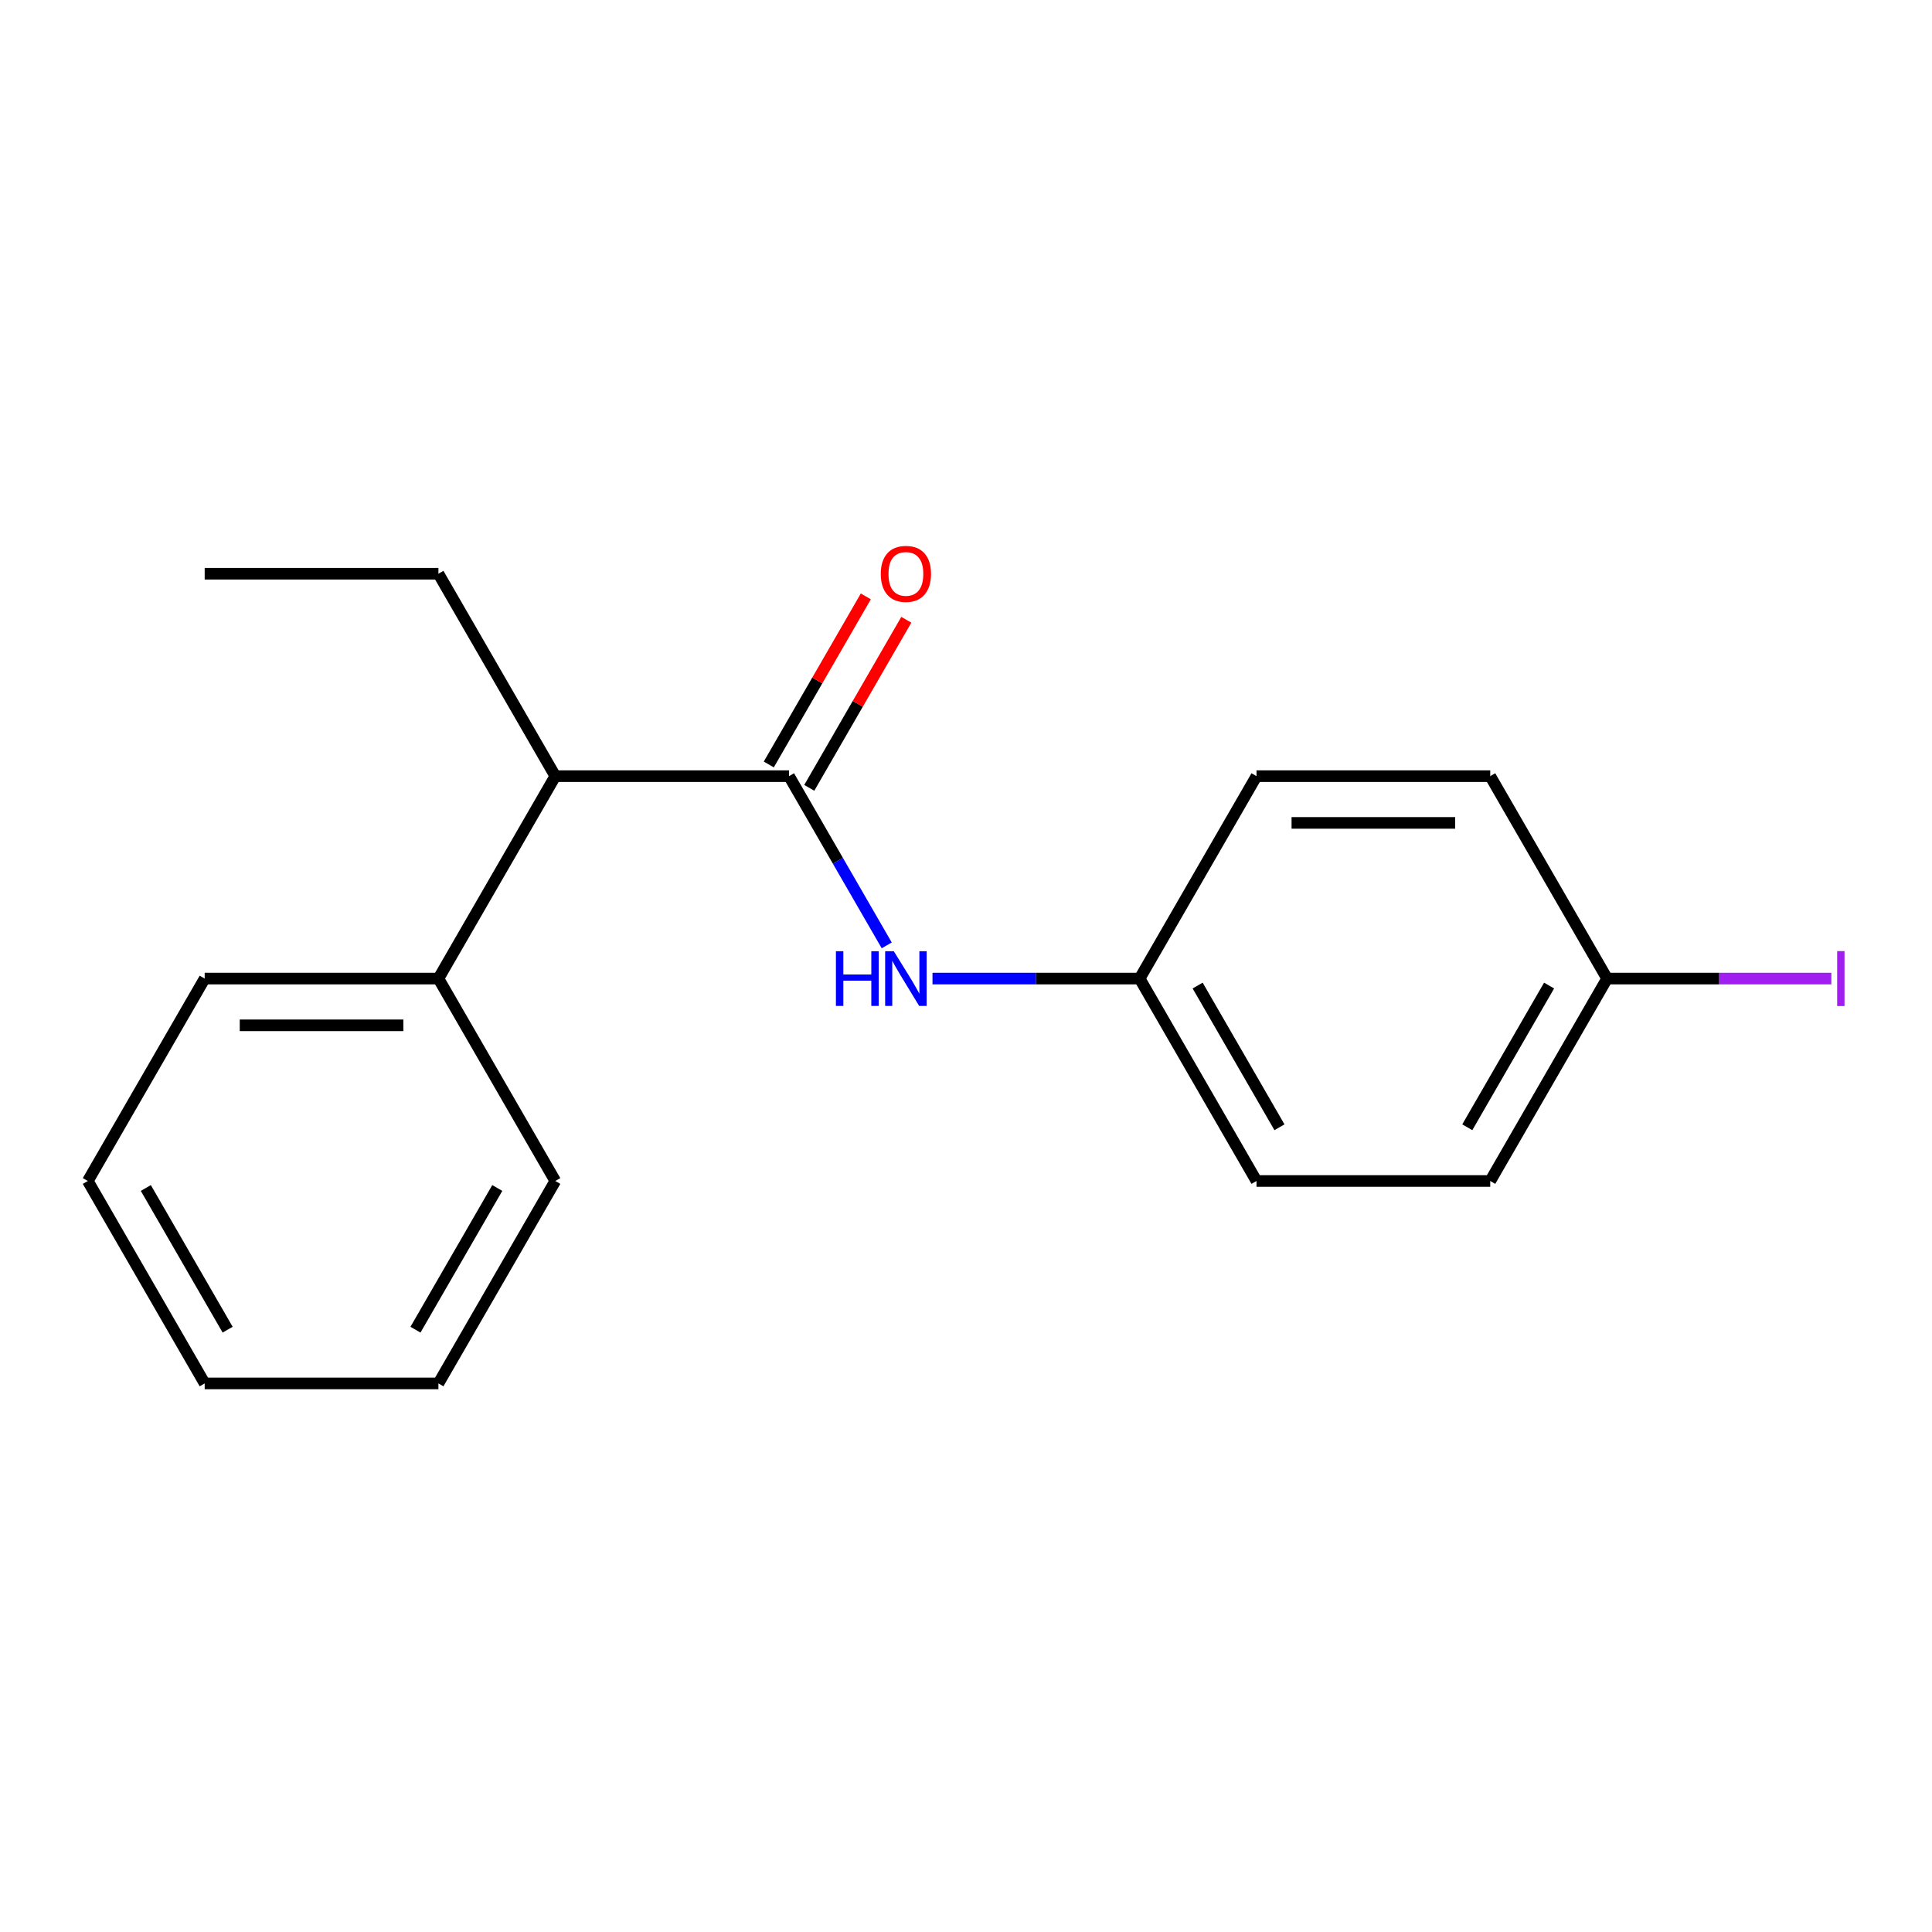 <?xml version='1.0' encoding='iso-8859-1'?>
<svg version='1.1' baseProfile='full'
              xmlns='http://www.w3.org/2000/svg'
                      xmlns:rdkit='http://www.rdkit.org/xml'
                      xmlns:xlink='http://www.w3.org/1999/xlink'
                  xml:space='preserve'
width='1000px' height='1000px' viewBox='0 0 1000 1000'>
<!-- END OF HEADER -->
<rect style='opacity:1.0;fill:#FFFFFF;stroke:none' width='1000' height='1000' x='0' y='0'> </rect>
<path class='bond-0' d='M 408.4,401.736 L 433.685,445.53' style='fill:none;fill-rule:evenodd;stroke:#000000;stroke-width:6px;stroke-linecap:butt;stroke-linejoin:miter;stroke-opacity:1' />
<path class='bond-0' d='M 433.685,445.53 L 458.969,489.325' style='fill:none;fill-rule:evenodd;stroke:#0000FF;stroke-width:6px;stroke-linecap:butt;stroke-linejoin:miter;stroke-opacity:1' />
<path class='bond-1' d='M 408.4,401.736 L 287.418,401.736' style='fill:none;fill-rule:evenodd;stroke:#000000;stroke-width:6px;stroke-linecap:butt;stroke-linejoin:miter;stroke-opacity:1' />
<path class='bond-2' d='M 418.877,407.785 L 443.989,364.29' style='fill:none;fill-rule:evenodd;stroke:#000000;stroke-width:6px;stroke-linecap:butt;stroke-linejoin:miter;stroke-opacity:1' />
<path class='bond-2' d='M 443.989,364.29 L 469.1,320.796' style='fill:none;fill-rule:evenodd;stroke:#FF0000;stroke-width:6px;stroke-linecap:butt;stroke-linejoin:miter;stroke-opacity:1' />
<path class='bond-2' d='M 397.923,395.687 L 423.034,352.192' style='fill:none;fill-rule:evenodd;stroke:#000000;stroke-width:6px;stroke-linecap:butt;stroke-linejoin:miter;stroke-opacity:1' />
<path class='bond-2' d='M 423.034,352.192 L 448.146,308.698' style='fill:none;fill-rule:evenodd;stroke:#FF0000;stroke-width:6px;stroke-linecap:butt;stroke-linejoin:miter;stroke-opacity:1' />
<path class='bond-4' d='M 482.655,506.509 L 536.264,506.509' style='fill:none;fill-rule:evenodd;stroke:#0000FF;stroke-width:6px;stroke-linecap:butt;stroke-linejoin:miter;stroke-opacity:1' />
<path class='bond-4' d='M 536.264,506.509 L 589.873,506.509' style='fill:none;fill-rule:evenodd;stroke:#000000;stroke-width:6px;stroke-linecap:butt;stroke-linejoin:miter;stroke-opacity:1' />
<path class='bond-3' d='M 287.418,401.736 L 226.927,506.509' style='fill:none;fill-rule:evenodd;stroke:#000000;stroke-width:6px;stroke-linecap:butt;stroke-linejoin:miter;stroke-opacity:1' />
<path class='bond-11' d='M 287.418,401.736 L 226.927,296.962' style='fill:none;fill-rule:evenodd;stroke:#000000;stroke-width:6px;stroke-linecap:butt;stroke-linejoin:miter;stroke-opacity:1' />
<path class='bond-12' d='M 226.927,506.509 L 105.945,506.509' style='fill:none;fill-rule:evenodd;stroke:#000000;stroke-width:6px;stroke-linecap:butt;stroke-linejoin:miter;stroke-opacity:1' />
<path class='bond-12' d='M 208.78,530.705 L 124.093,530.705' style='fill:none;fill-rule:evenodd;stroke:#000000;stroke-width:6px;stroke-linecap:butt;stroke-linejoin:miter;stroke-opacity:1' />
<path class='bond-13' d='M 226.927,506.509 L 287.418,611.282' style='fill:none;fill-rule:evenodd;stroke:#000000;stroke-width:6px;stroke-linecap:butt;stroke-linejoin:miter;stroke-opacity:1' />
<path class='bond-7' d='M 589.873,506.509 L 650.364,611.282' style='fill:none;fill-rule:evenodd;stroke:#000000;stroke-width:6px;stroke-linecap:butt;stroke-linejoin:miter;stroke-opacity:1' />
<path class='bond-7' d='M 619.901,510.127 L 662.245,583.468' style='fill:none;fill-rule:evenodd;stroke:#000000;stroke-width:6px;stroke-linecap:butt;stroke-linejoin:miter;stroke-opacity:1' />
<path class='bond-8' d='M 589.873,506.509 L 650.364,401.736' style='fill:none;fill-rule:evenodd;stroke:#000000;stroke-width:6px;stroke-linecap:butt;stroke-linejoin:miter;stroke-opacity:1' />
<path class='bond-5' d='M 831.836,506.509 L 771.345,611.282' style='fill:none;fill-rule:evenodd;stroke:#000000;stroke-width:6px;stroke-linecap:butt;stroke-linejoin:miter;stroke-opacity:1' />
<path class='bond-5' d='M 801.808,510.127 L 759.464,583.468' style='fill:none;fill-rule:evenodd;stroke:#000000;stroke-width:6px;stroke-linecap:butt;stroke-linejoin:miter;stroke-opacity:1' />
<path class='bond-6' d='M 831.836,506.509 L 889.865,506.509' style='fill:none;fill-rule:evenodd;stroke:#000000;stroke-width:6px;stroke-linecap:butt;stroke-linejoin:miter;stroke-opacity:1' />
<path class='bond-6' d='M 889.865,506.509 L 947.894,506.509' style='fill:none;fill-rule:evenodd;stroke:#A01EEF;stroke-width:6px;stroke-linecap:butt;stroke-linejoin:miter;stroke-opacity:1' />
<path class='bond-18' d='M 831.836,506.509 L 771.345,401.736' style='fill:none;fill-rule:evenodd;stroke:#000000;stroke-width:6px;stroke-linecap:butt;stroke-linejoin:miter;stroke-opacity:1' />
<path class='bond-9' d='M 650.364,611.282 L 771.345,611.282' style='fill:none;fill-rule:evenodd;stroke:#000000;stroke-width:6px;stroke-linecap:butt;stroke-linejoin:miter;stroke-opacity:1' />
<path class='bond-10' d='M 650.364,401.736 L 771.345,401.736' style='fill:none;fill-rule:evenodd;stroke:#000000;stroke-width:6px;stroke-linecap:butt;stroke-linejoin:miter;stroke-opacity:1' />
<path class='bond-10' d='M 668.511,425.932 L 753.198,425.932' style='fill:none;fill-rule:evenodd;stroke:#000000;stroke-width:6px;stroke-linecap:butt;stroke-linejoin:miter;stroke-opacity:1' />
<path class='bond-14' d='M 226.927,296.962 L 105.945,296.962' style='fill:none;fill-rule:evenodd;stroke:#000000;stroke-width:6px;stroke-linecap:butt;stroke-linejoin:miter;stroke-opacity:1' />
<path class='bond-15' d='M 105.945,506.509 L 45.455,611.282' style='fill:none;fill-rule:evenodd;stroke:#000000;stroke-width:6px;stroke-linecap:butt;stroke-linejoin:miter;stroke-opacity:1' />
<path class='bond-16' d='M 287.418,611.282 L 226.927,716.056' style='fill:none;fill-rule:evenodd;stroke:#000000;stroke-width:6px;stroke-linecap:butt;stroke-linejoin:miter;stroke-opacity:1' />
<path class='bond-16' d='M 257.39,614.9 L 215.046,688.242' style='fill:none;fill-rule:evenodd;stroke:#000000;stroke-width:6px;stroke-linecap:butt;stroke-linejoin:miter;stroke-opacity:1' />
<path class='bond-17' d='M 45.455,611.282 L 105.945,716.056' style='fill:none;fill-rule:evenodd;stroke:#000000;stroke-width:6px;stroke-linecap:butt;stroke-linejoin:miter;stroke-opacity:1' />
<path class='bond-17' d='M 75.483,614.9 L 117.826,688.242' style='fill:none;fill-rule:evenodd;stroke:#000000;stroke-width:6px;stroke-linecap:butt;stroke-linejoin:miter;stroke-opacity:1' />
<path class='bond-19' d='M 226.927,716.056 L 105.945,716.056' style='fill:none;fill-rule:evenodd;stroke:#000000;stroke-width:6px;stroke-linecap:butt;stroke-linejoin:miter;stroke-opacity:1' />
<path  class='atom-1' d='M 432.671 492.349
L 436.511 492.349
L 436.511 504.389
L 450.991 504.389
L 450.991 492.349
L 454.831 492.349
L 454.831 520.669
L 450.991 520.669
L 450.991 507.589
L 436.511 507.589
L 436.511 520.669
L 432.671 520.669
L 432.671 492.349
' fill='#0000FF'/>
<path  class='atom-1' d='M 462.631 492.349
L 471.911 507.349
Q 472.831 508.829, 474.311 511.509
Q 475.791 514.189, 475.871 514.349
L 475.871 492.349
L 479.631 492.349
L 479.631 520.669
L 475.751 520.669
L 465.791 504.269
Q 464.631 502.349, 463.391 500.149
Q 462.191 497.949, 461.831 497.269
L 461.831 520.669
L 458.151 520.669
L 458.151 492.349
L 462.631 492.349
' fill='#0000FF'/>
<path  class='atom-3' d='M 455.891 297.042
Q 455.891 290.242, 459.251 286.442
Q 462.611 282.642, 468.891 282.642
Q 475.171 282.642, 478.531 286.442
Q 481.891 290.242, 481.891 297.042
Q 481.891 303.922, 478.491 307.842
Q 475.091 311.722, 468.891 311.722
Q 462.651 311.722, 459.251 307.842
Q 455.891 303.962, 455.891 297.042
M 468.891 308.522
Q 473.211 308.522, 475.531 305.642
Q 477.891 302.722, 477.891 297.042
Q 477.891 291.482, 475.531 288.682
Q 473.211 285.842, 468.891 285.842
Q 464.571 285.842, 462.211 288.642
Q 459.891 291.442, 459.891 297.042
Q 459.891 302.762, 462.211 305.642
Q 464.571 308.522, 468.891 308.522
' fill='#FF0000'/>
<path  class='atom-7' d='M 950.918 492.289
L 954.718 492.289
L 954.718 520.729
L 950.918 520.729
L 950.918 492.289
' fill='#A01EEF'/>
</svg>
